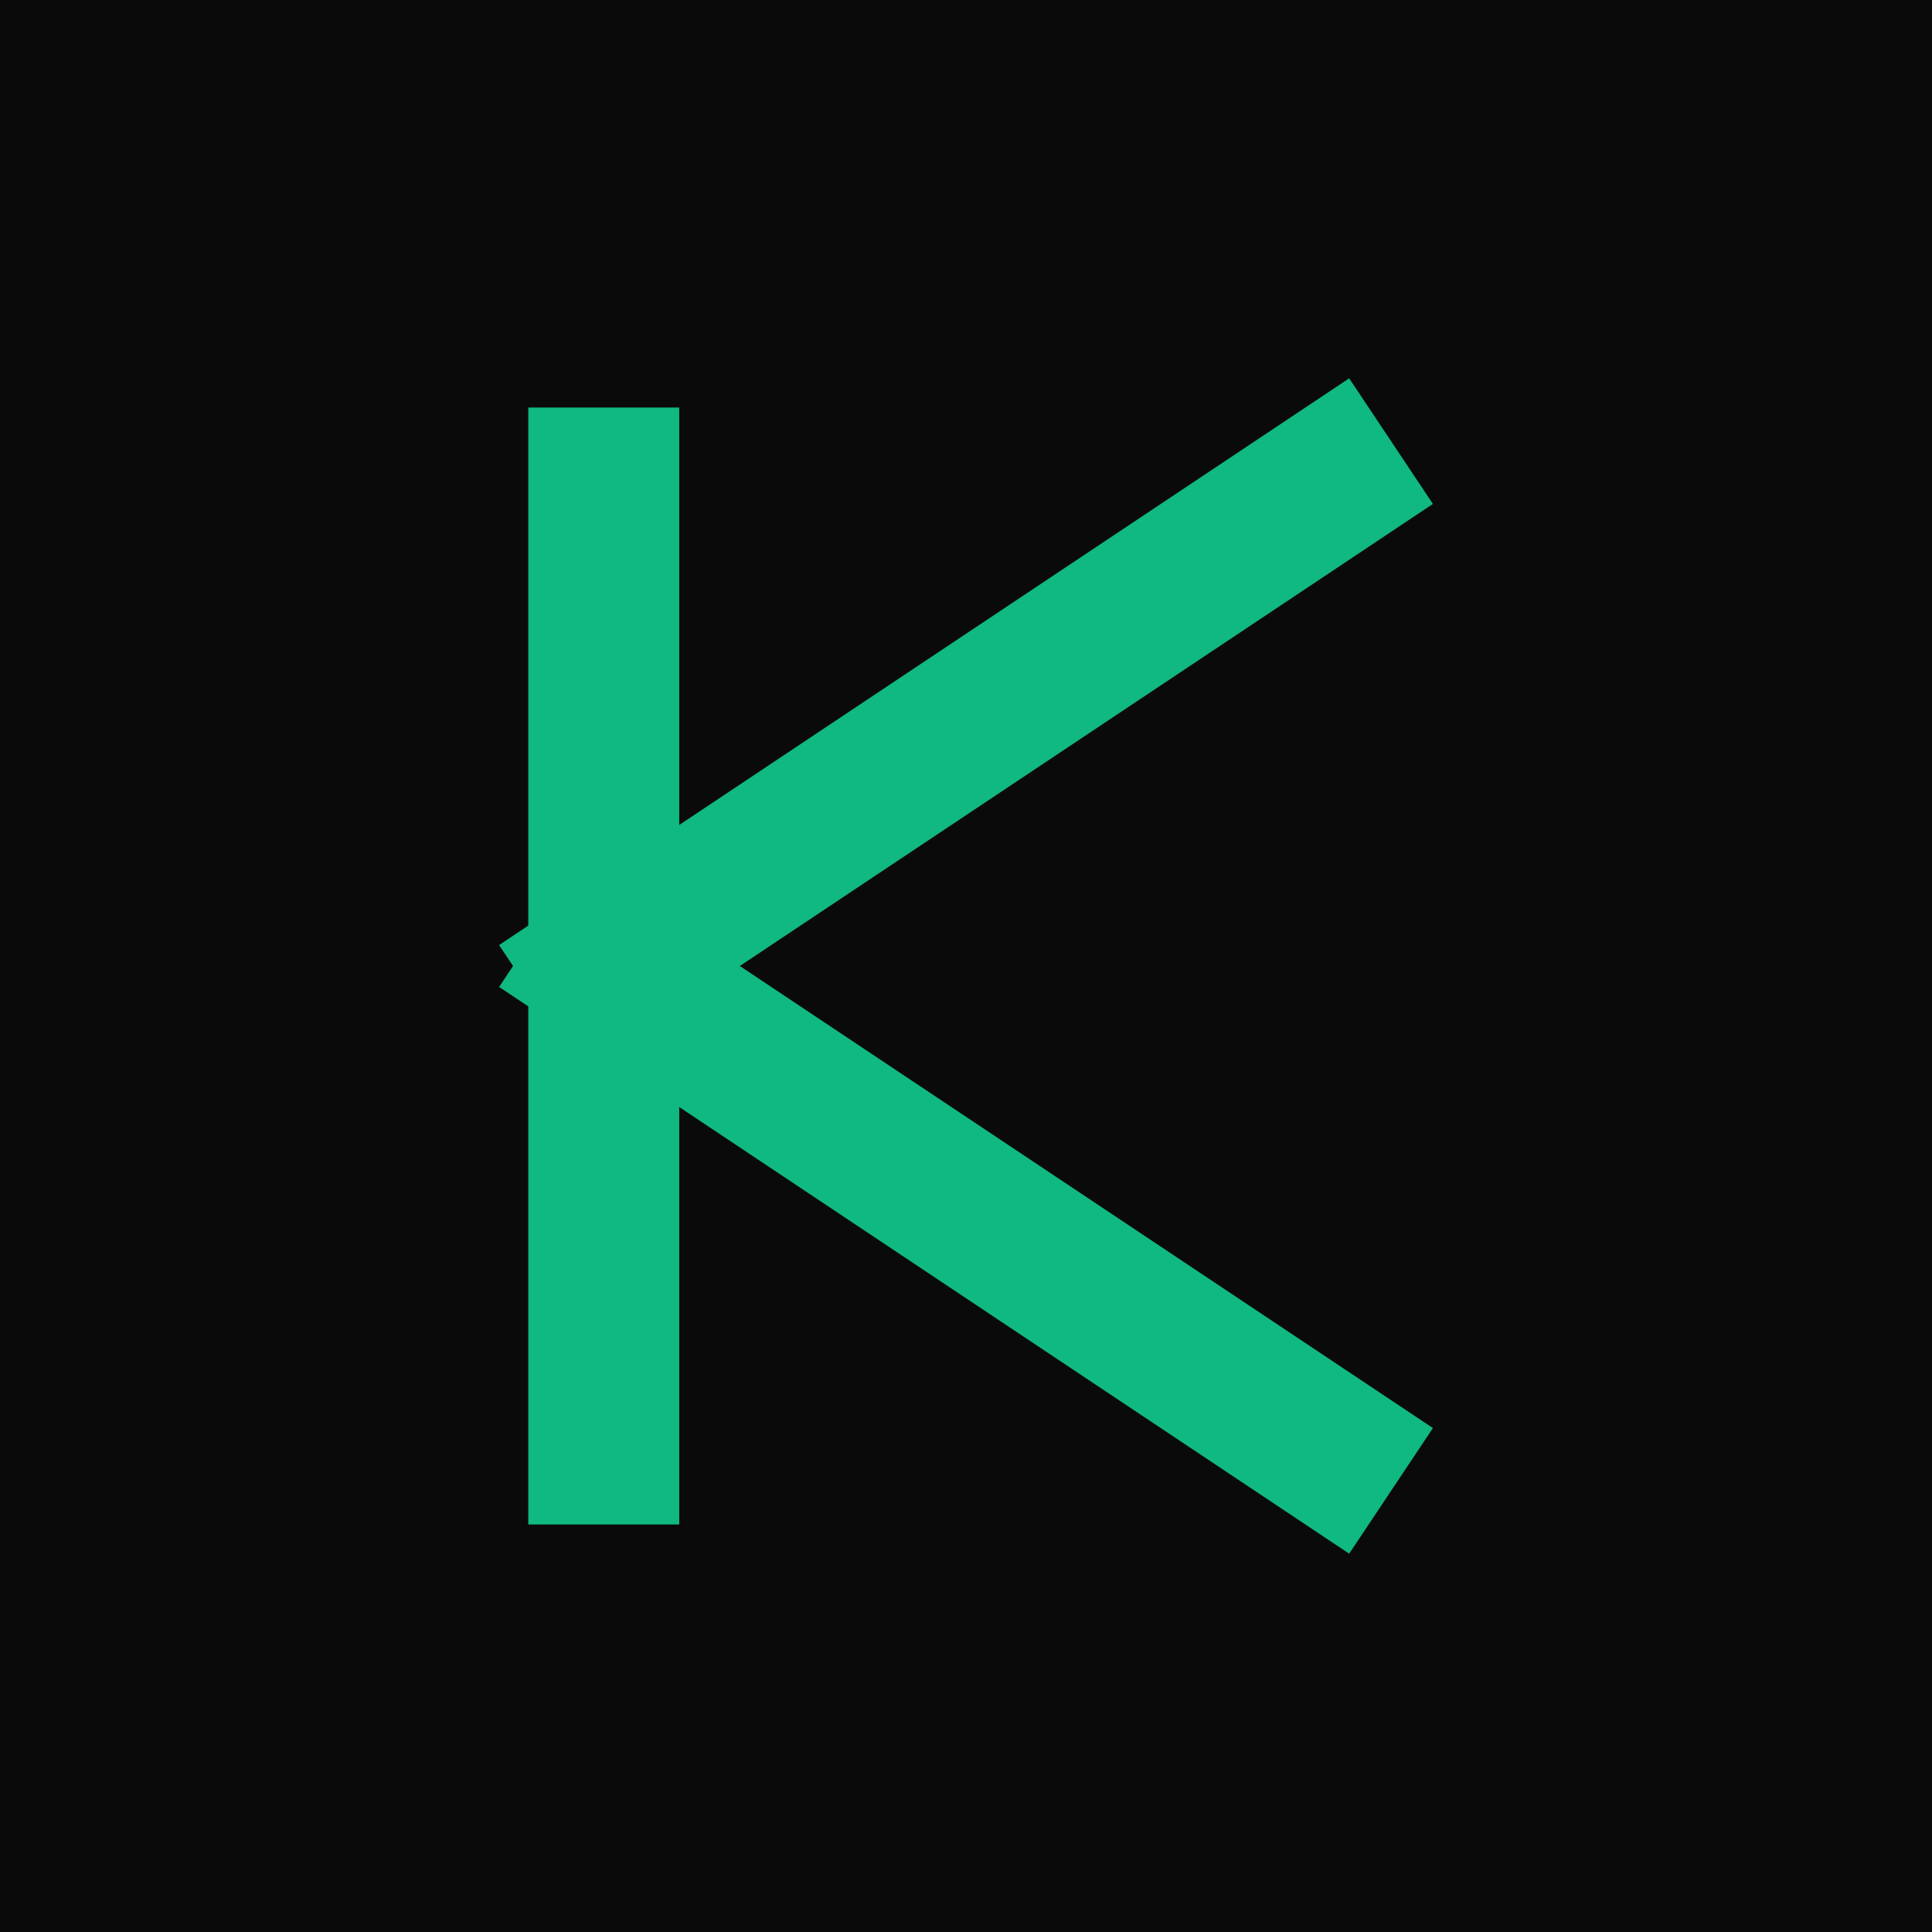 <svg width="32" height="32" viewBox="0 0 32 32" xmlns="http://www.w3.org/2000/svg">
  <rect width="32" height="32" fill="#0a0a0a"/>
  <path d="M 10 8 L 10 24 M 10 16 L 22 8 M 10 16 L 22 24"
        stroke="#10b981"
        stroke-width="2.5"
        stroke-linecap="square"
        fill="none"/>
</svg>
